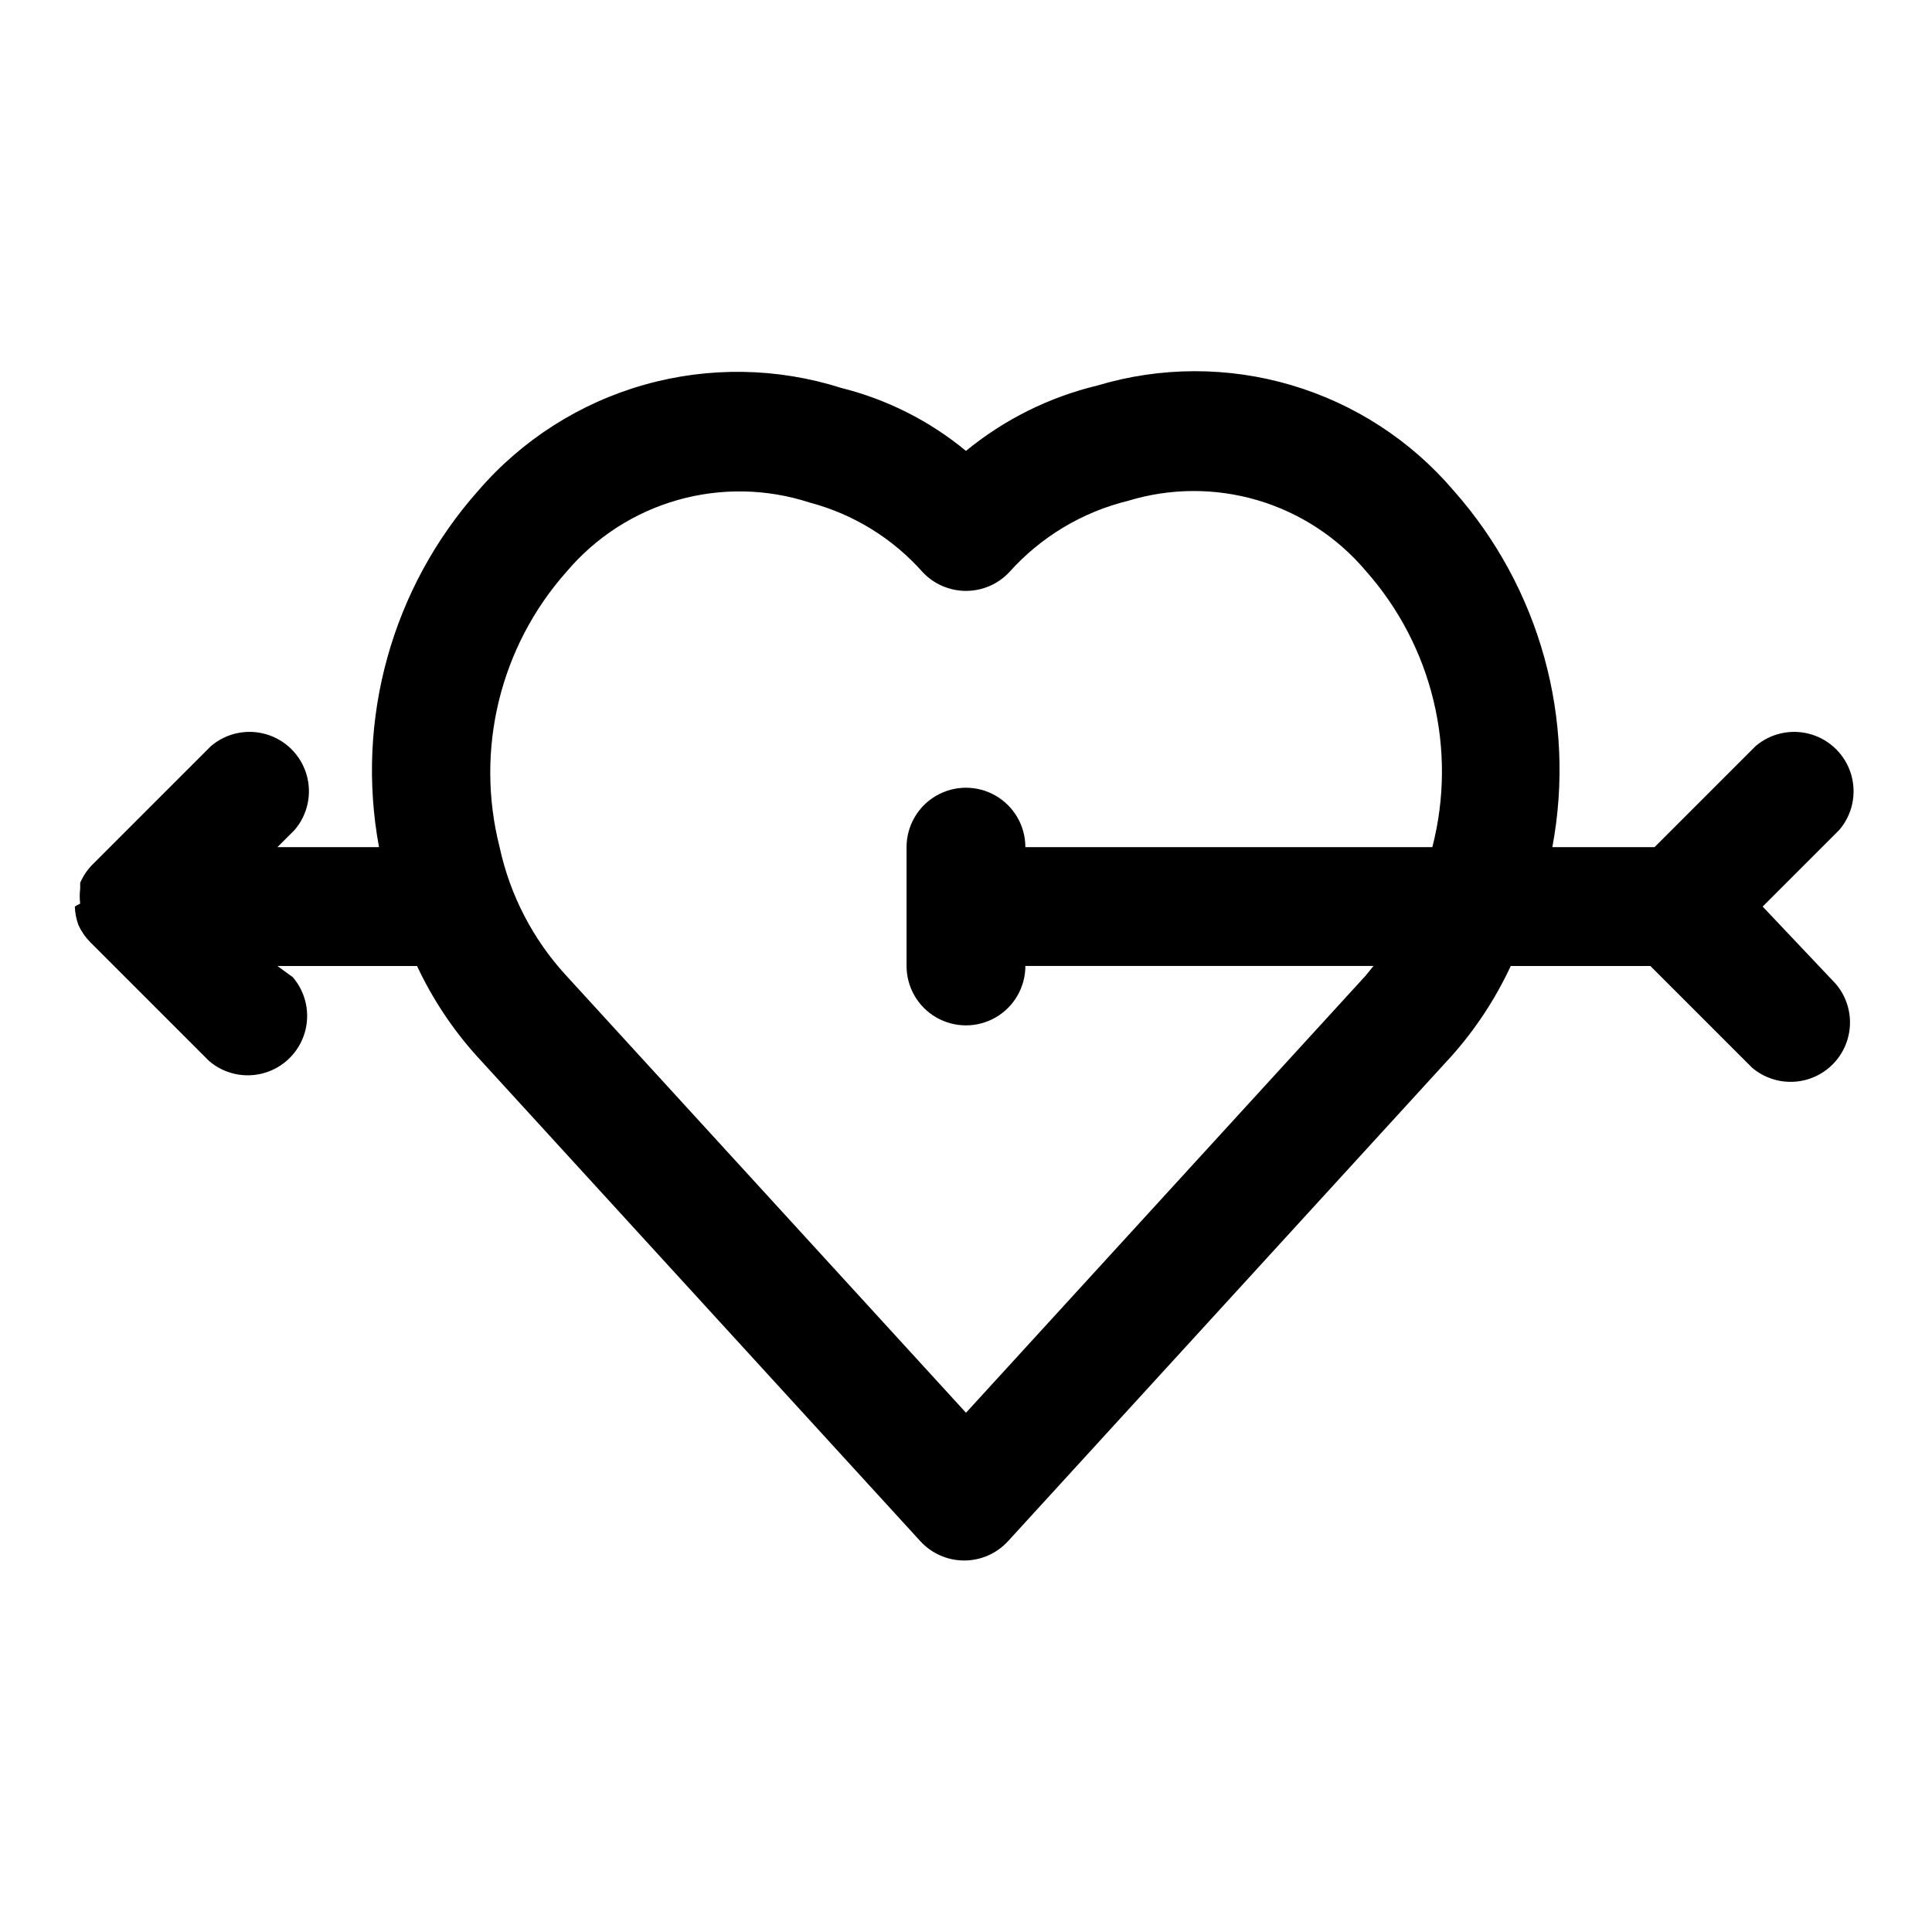 <?xml version="1.0" encoding="UTF-8"?>
<!-- Uploaded to: ICON Repo, www.iconrepo.com, Generator: ICON Repo Mixer Tools -->
<svg fill="#000000" width="800px" height="800px" version="1.1" viewBox="144 144 512 512" xmlns="http://www.w3.org/2000/svg">
 <path d="m611.12 384.25 20.309-20.309h0.004c3.469-4.055 4.652-9.59 3.137-14.707-1.512-5.117-5.516-9.117-10.633-10.633-5.117-1.512-10.652-0.332-14.703 3.141l-26.766 26.766h-27.082c6.344-33.836-3.305-68.703-26.133-94.465-11.34-13.316-26.312-23.043-43.086-27.992-16.773-4.949-34.629-4.906-51.379 0.125-12.758 3.07-24.652 8.992-34.793 17.316-9.641-7.957-20.938-13.66-33.062-16.688-16.941-5.387-35.09-5.676-52.191-0.836-17.102 4.844-32.406 14.605-44.008 28.074-22.863 25.746-32.566 60.605-26.289 94.465h-26.926l4.566-4.566c3.473-4.055 4.652-9.59 3.141-14.707-1.512-5.117-5.516-9.117-10.633-10.633-5.117-1.512-10.652-0.332-14.707 3.141l-31.488 31.488c-1.324 1.371-2.394 2.969-3.148 4.723v1.574c-0.164 1.309-0.164 2.629 0 3.938-0.484 0.238-0.957 0.5-1.418 0.785 0.055 1.668 0.375 3.316 0.945 4.883 0.773 1.695 1.84 3.242 3.148 4.562l31.488 31.488c4.055 3.473 9.59 4.652 14.707 3.141s9.121-5.516 10.633-10.633c1.512-5.117 0.332-10.652-3.141-14.707l-4.094-2.988h37c4.051 8.652 9.355 16.664 15.742 23.773l117.61 128.63c2.984 3.281 7.215 5.152 11.652 5.152 4.434 0 8.664-1.871 11.648-5.152l117.45-128.47h0.004c6.391-7.164 11.695-15.227 15.742-23.93h37l26.922 26.922c4.051 3.469 9.586 4.652 14.703 3.137 5.117-1.512 9.121-5.516 10.633-10.633 1.516-5.117 0.332-10.652-3.137-14.703zm-105.17 18.262-105.95 115.88-106.12-116.04c-8.723-9.535-14.754-21.215-17.477-33.848-6.57-25.797 0.098-53.168 17.793-73.055 7.703-9.098 17.941-15.695 29.41-18.945 11.473-3.254 23.648-3.016 34.98 0.684 11.57 3.062 21.977 9.469 29.914 18.422 2.977 3.18 7.141 4.981 11.496 4.981s8.516-1.801 11.492-4.981c8.348-9.332 19.324-15.918 31.488-18.895 11.164-3.402 23.078-3.453 34.273-0.152 11.191 3.301 21.172 9.812 28.703 18.73 17.691 19.949 24.301 47.391 17.633 73.211h-107.85c0-5.625-3-10.824-7.871-13.637s-10.875-2.812-15.746 0-7.871 8.012-7.871 13.637v31.488c0 5.625 3 10.82 7.871 13.633s10.875 2.812 15.746 0 7.871-8.008 7.871-13.633h92.262z"/>
</svg>
